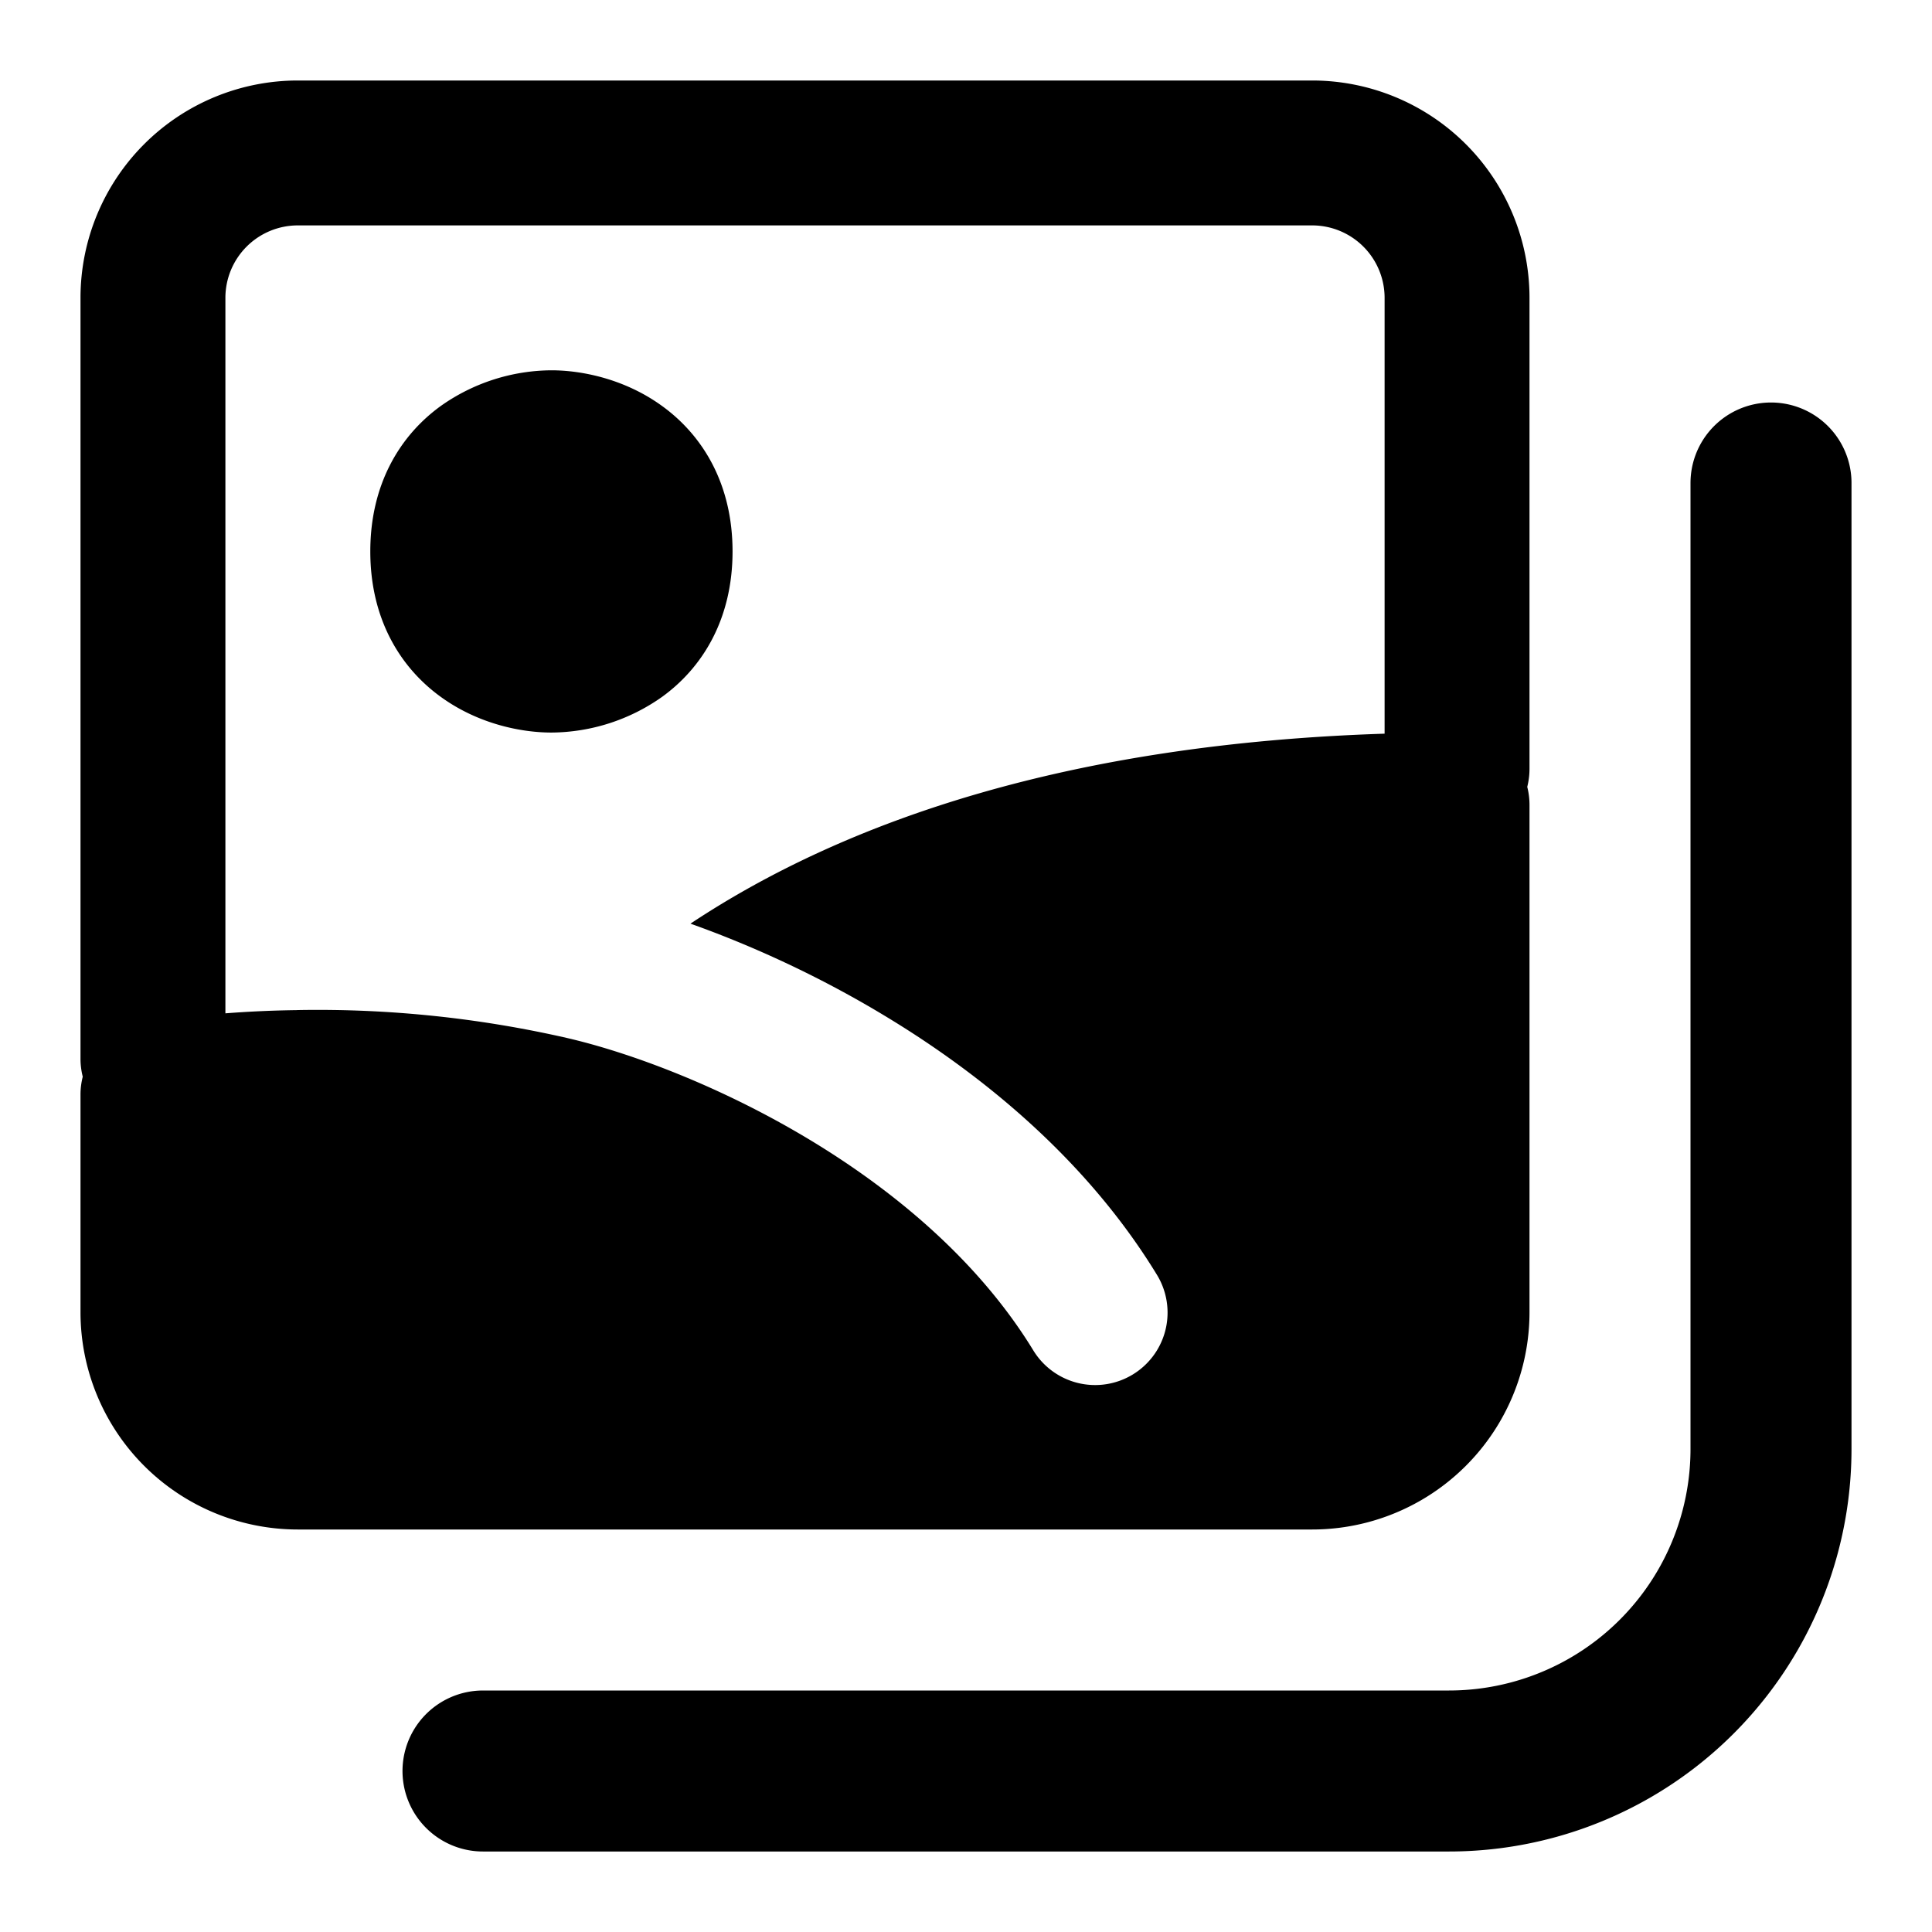 <?xml version="1.0" encoding="utf-8"?><!-- Скачано с сайта svg4.ru / Downloaded from svg4.ru -->
<svg width="800px" height="800px" viewBox="0 0 24 24" xmlns="http://www.w3.org/2000/svg" fill="none"><path stroke="#000000" stroke-linecap="round" stroke-linejoin="round" stroke-width="2" d="M22 6v12a4 4 0 0 1-4 4H6"/><path fill="#000000" fill-rule="evenodd" d="M1 3.7A2.7 2.7 0 0 1 3.7 1h12.6A2.7 2.7 0 0 1 19 3.7v5.85c0 .078-.01.153-.028.225A.897.897 0 0 1 19 10v6.3a2.7 2.7 0 0 1-2.7 2.7H3.7A2.7 2.7 0 0 1 1 16.3v-2.7a.9.9 0 0 1 .028-.225A.902.902 0 0 1 1 13.15V3.7zm2.695 8.848a13.81 13.81 0 0 0-.895.04V3.7a.9.9 0 0 1 .9-.9h12.6a.9.9 0 0 1 .9.9v5.414c-3.868.125-6.66 1.057-8.623 2.36.745.265 1.575.64 2.391 1.131 1.26.756 2.54 1.819 3.4 3.225a.9.9 0 1 1-1.535.94c-.663-1.083-1.69-1.96-2.792-2.622-1.1-.66-2.218-1.073-2.994-1.253a13.924 13.924 0 0 0-3.333-.348h-.02zM5.48 5.04a2.403 2.403 0 0 1 1.37-.44c.369 0 .903.103 1.37.44.513.369.88.977.88 1.81 0 .833-.367 1.441-.88 1.81a2.403 2.403 0 0 1-1.37.44c-.369 0-.903-.103-1.37-.44-.513-.369-.88-.977-.88-1.81 0-.833.367-1.441.88-1.81z" clip-rule="evenodd"/></svg>